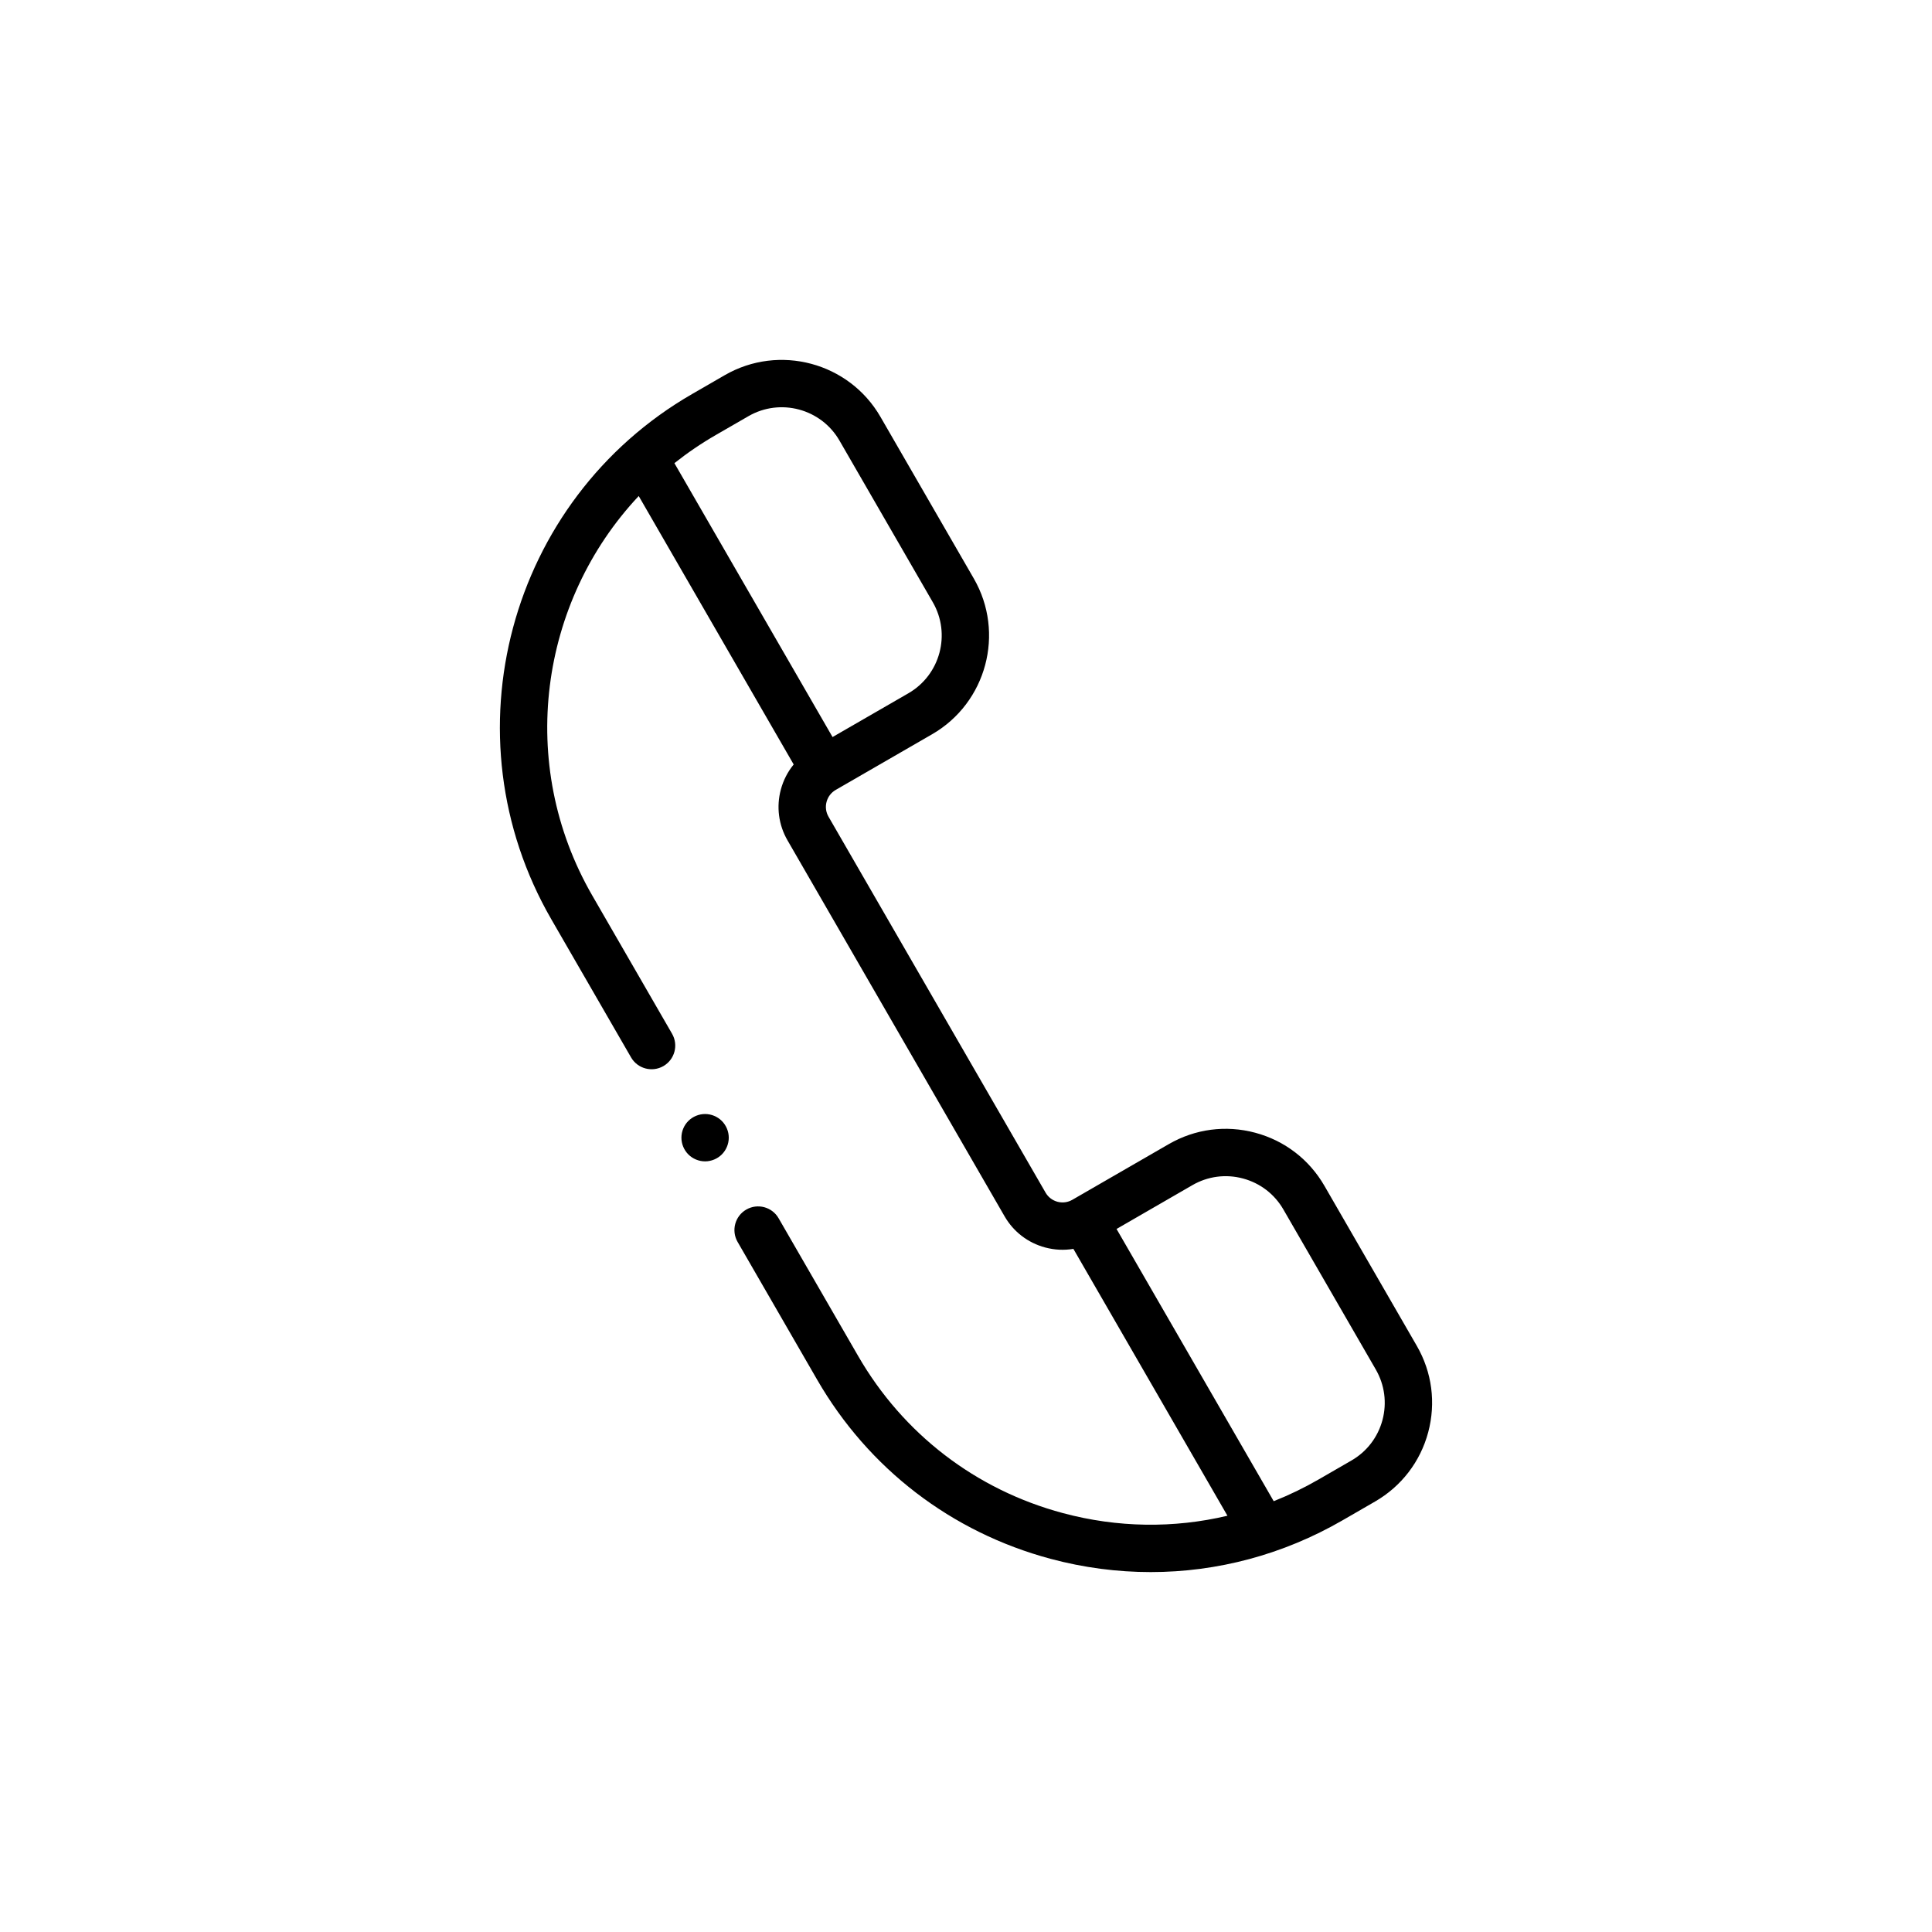 <?xml version="1.0" encoding="UTF-8"?>
<!DOCTYPE svg PUBLIC "-//W3C//DTD SVG 1.1//EN" "http://www.w3.org/Graphics/SVG/1.1/DTD/svg11.dtd">
<!-- Creator: CorelDRAW -->
<svg xmlns="http://www.w3.org/2000/svg" xml:space="preserve" width="30.4mm" height="30.4mm" version="1.1" style="shape-rendering:geometricPrecision; text-rendering:geometricPrecision; image-rendering:optimizeQuality; fill-rule:evenodd; clip-rule:evenodd"
viewBox="0 0 3113.47 3113.47"
 xmlns:xlink="http://www.w3.org/1999/xlink"
 xmlns:xodm="http://www.corel.com/coreldraw/odm/2003">
 <defs>
  <style type="text/css">
   <![CDATA[
    .fil1 {fill:none}
    .fil0 {fill:black;fill-rule:nonzero}
   ]]>
  </style>
 </defs>
 <g id="Layer_x0020_1">
  <g id="_2479761843248">
   <path class="fil0" d="M2134.36 1911.01c-24.54,-42.49 -64.12,-72.87 -111.52,-85.57 -47.39,-12.7 -96.86,-6.19 -139.36,18.36l-155.33 89.68c-7.31,4.24 -15.85,5.35 -24.03,3.19 -8.16,-2.23 -14.99,-7.46 -19.19,-14.77l-349.73 -605.74c-4.24,-7.33 -5.36,-15.84 -3.16,-24.01 2.2,-8.17 7.43,-14.98 14.77,-19.21l155.31 -89.67c87.71,-50.63 117.85,-163.18 67.23,-250.9l-150.47 -260.62c-50.63,-87.67 -163.15,-117.79 -250.86,-67.18l-52.76 30.47c-295.86,170.83 -397.62,550.52 -226.81,846.39l128.53 222.62c10.53,18.24 33.88,24.48 52.12,13.97 18.26,-10.53 24.49,-33.88 13.95,-52.12l-128.52 -222.63c-122.55,-212.3 -85.04,-473.79 74.77,-643.91l249.74 432.6c-9.58,11.71 -16.67,25.39 -20.71,40.43 -7.45,27.85 -3.64,56.95 10.79,81.91l349.74 605.74c14.38,24.98 37.69,42.85 65.54,50.32 15.03,4.01 30.44,4.73 45.4,2.24l248.26 430.06c-86.42,20.48 -177.06,19.38 -265.23,-4.28 -140.18,-37.55 -257.33,-127.47 -329.9,-253.13l-128.19 -222.01c-10.53,-18.29 -33.88,-24.51 -52.1,-13.97 -18.24,10.53 -24.5,33.84 -13.97,52.12l128.18 222.01c82.75,143.33 216.36,245.85 376.21,288.69 53.37,14.31 107.55,21.36 161.38,21.36 107.36,0 213.32,-28.15 308.8,-83.24l52.77 -30.48c42.44,-24.55 72.87,-64.15 85.57,-111.52 12.66,-47.4 6.18,-96.88 -18.36,-139.34l-148.86 -257.87zm-1047.52 -1164.61c20.74,-16.49 42.94,-31.64 66.57,-45.29l52.75 -30.44c51.27,-29.61 117.04,-11.98 146.62,39.25l150.48 260.62c29.59,51.28 11.96,117.05 -39.31,146.67l-122.26 70.56 -254.85 -441.37zm1141.04 1542.09c-7.45,27.66 -25.17,50.83 -50.01,65.16l-52.79 30.49c-23.48,13.55 -47.72,25.26 -72.47,35.07l-253.26 -438.7 122.27 -70.63c24.84,-14.35 53.77,-18.13 81.45,-10.72 27.7,7.45 50.87,25.17 65.18,50.01l148.9 257.87c14.3,24.84 18.12,53.75 10.72,81.45z"/>
   <path class="fil0" d="M1136.27 1795.26c-10.07,0 -19.87,4.09 -26.99,11.18 -7.09,7.09 -11.16,16.89 -11.16,26.97 0,10.04 4.08,19.89 11.16,26.99 7.12,7.1 16.92,11.16 26.99,11.16 10.04,0 19.87,-4.07 26.97,-11.16 7.1,-7.1 11.19,-16.95 11.19,-26.99 0,-10.08 -4.1,-19.88 -11.19,-26.97 -7.1,-7.1 -16.93,-11.18 -26.97,-11.18z"/>
  </g>
  <rect class="fil1" x="-0.01" y="-0.01" width="3113.47" height="3113.47"/>
 </g>
</svg>
